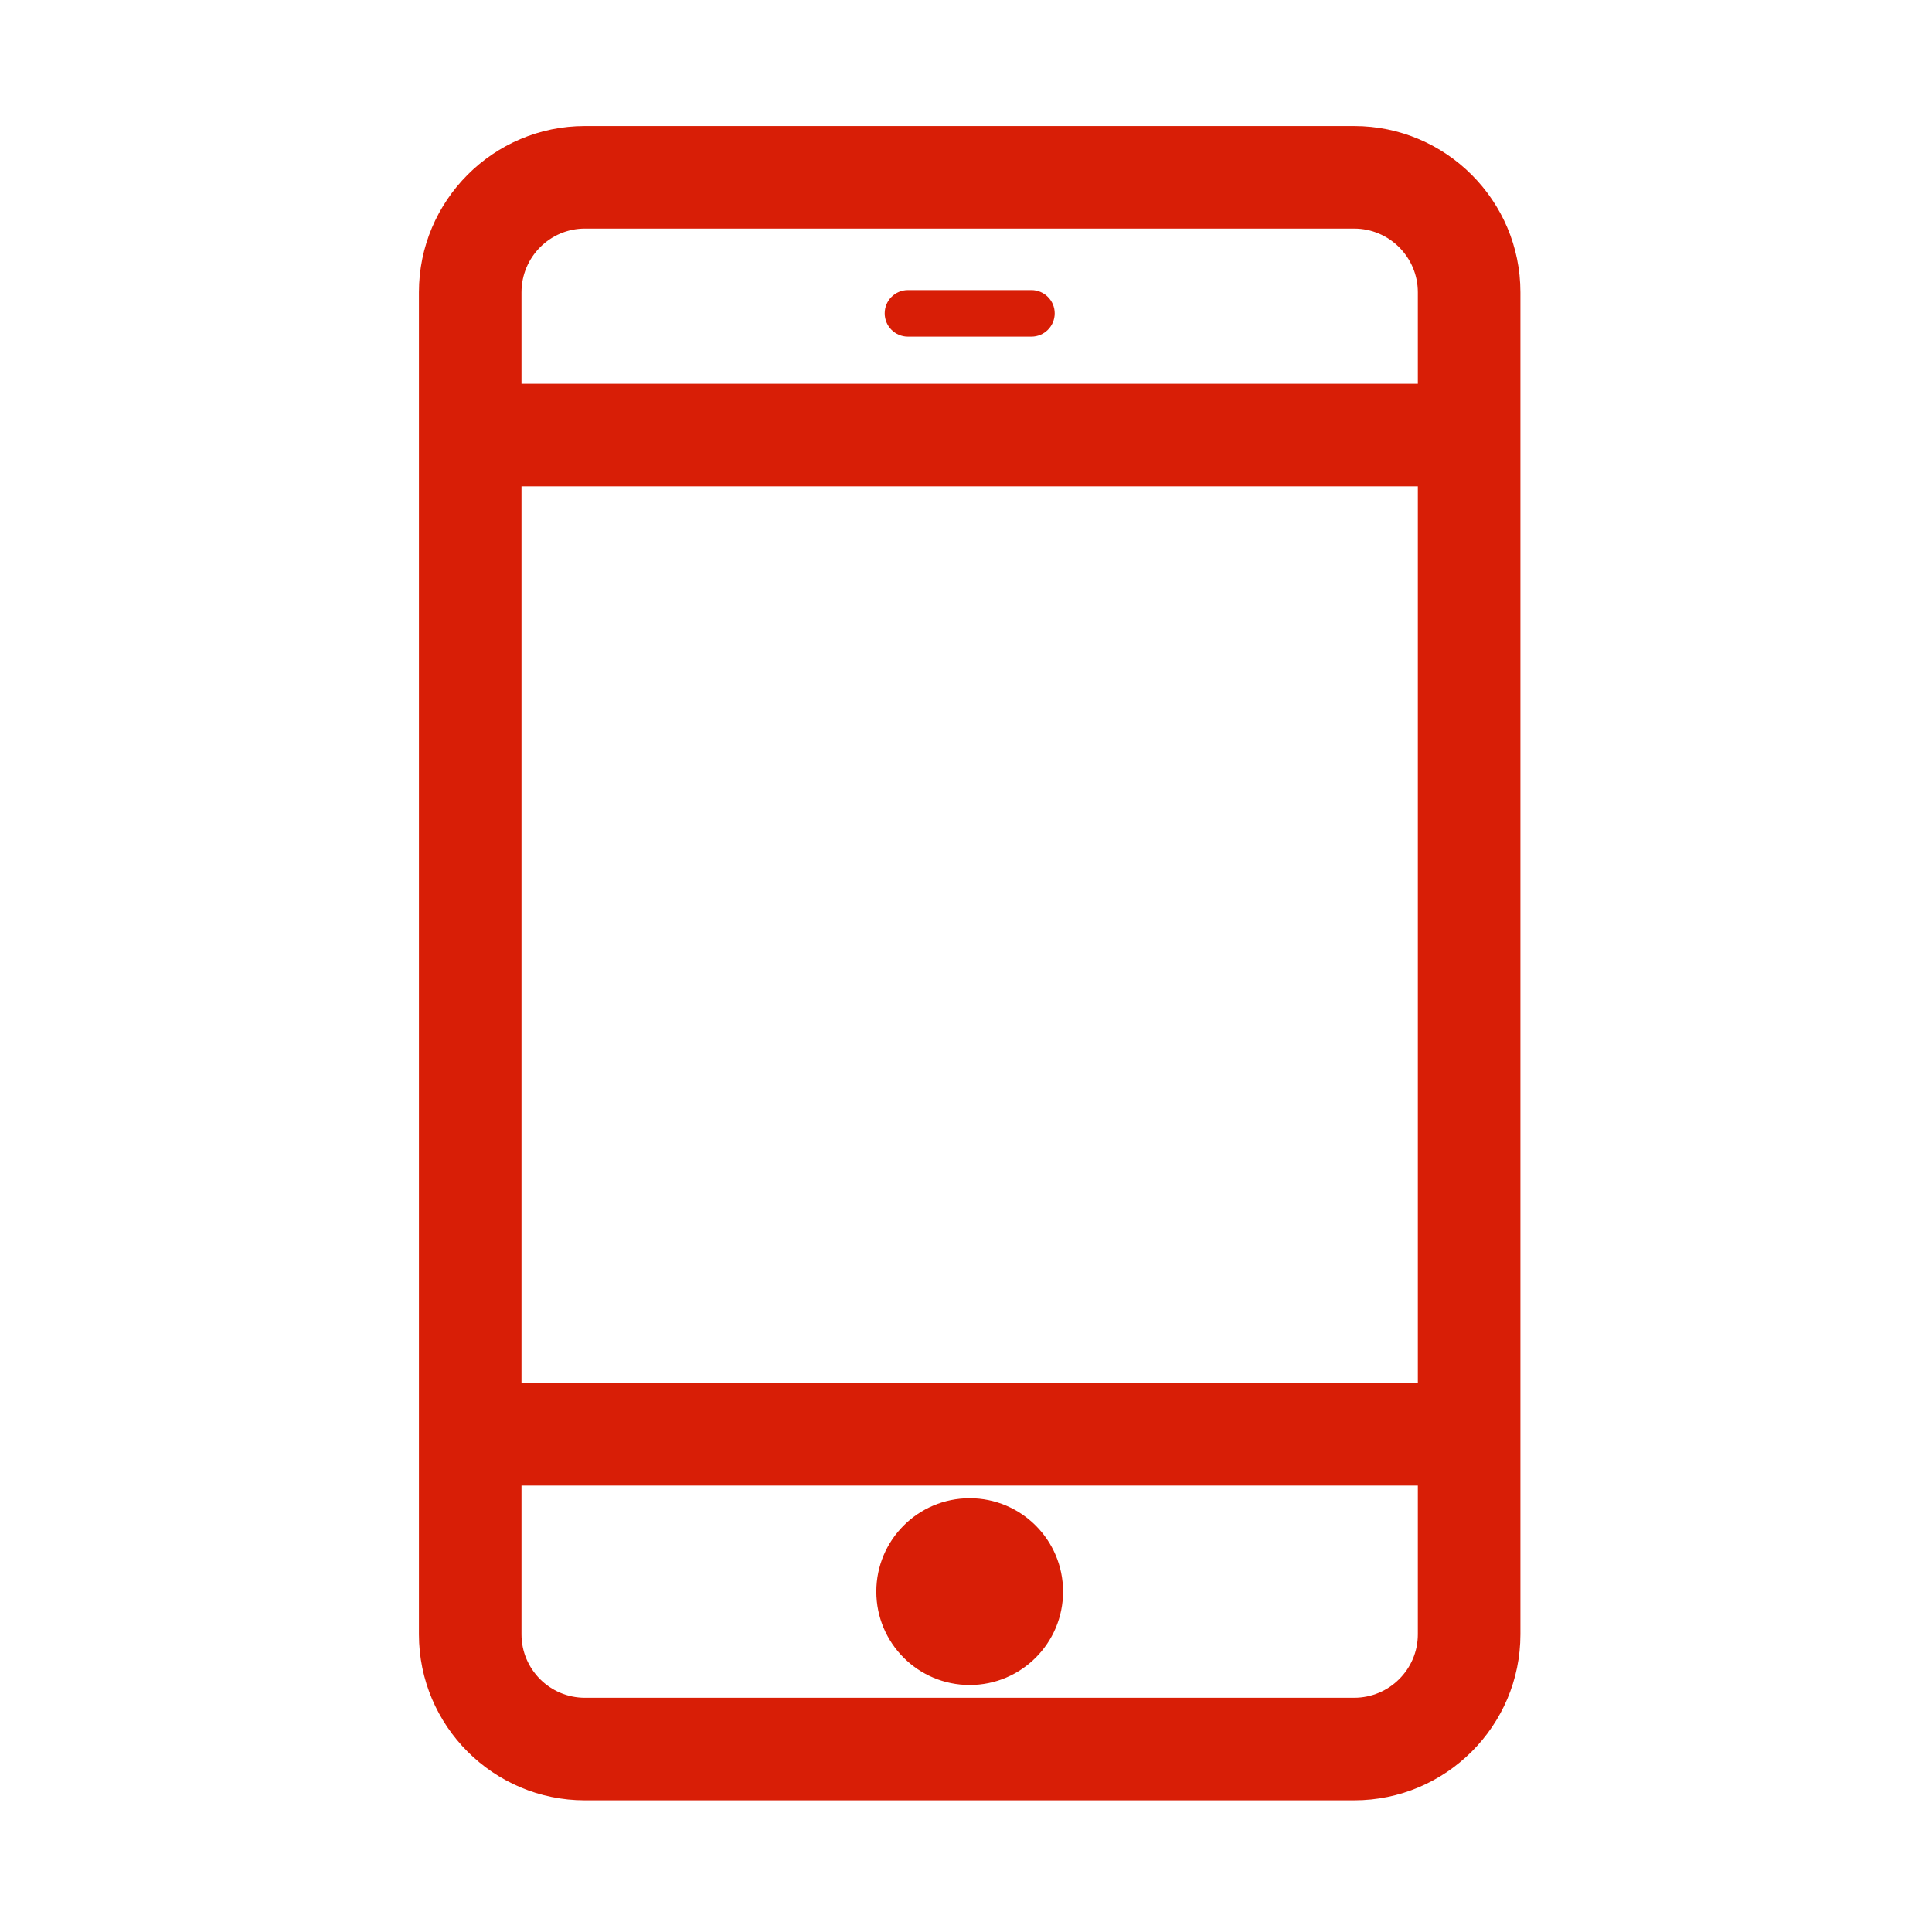 <?xml version="1.0" standalone="no"?><!DOCTYPE svg PUBLIC "-//W3C//DTD SVG 1.1//EN" "http://www.w3.org/Graphics/SVG/1.1/DTD/svg11.dtd"><svg t="1587039623746" class="icon" viewBox="0 0 1024 1024" version="1.1" xmlns="http://www.w3.org/2000/svg" p-id="2271" xmlns:xlink="http://www.w3.org/1999/xlink" width="200" height="200"><defs><style type="text/css"></style></defs><path d="M717.723 66.79H310.008c-48.507 0-87.972 39.535-87.972 88.13v711.303c0 48.525 39.464 87.986 87.972 87.986h407.715c48.595 0 88.13-39.461 88.13-87.986V154.92c0-48.594-39.535-88.13-88.13-88.13M276.402 257.773h475.086v475.265H276.402V257.773z m475.086 608.45c0 18.545-15.148 33.622-33.765 33.622H310.008c-18.528 0-33.606-15.077-33.606-33.622V787.4h475.086v78.822zM276.402 203.41v-48.49c0-18.617 15.078-33.766 33.606-33.766h407.715c18.617 0 33.765 15.15 33.765 33.766v48.49H276.402z m237.561 689.675c27.324 0 49.481-22.155 49.481-49.514 0-27.325-22.156-49.48-49.48-49.48-27.36 0-49.5 22.154-49.5 49.48 0 27.359 22.14 49.514 49.5 49.514m32.703-739.333h-65.426c-6.813 0-12.334 5.522-12.334 12.317 0 6.83 5.52 12.353 12.334 12.353h65.426c6.796 0 12.351-5.522 12.351-12.353 0-6.795-5.556-12.317-12.35-12.317" fill="#D81E06" p-id="2272"></path></svg>